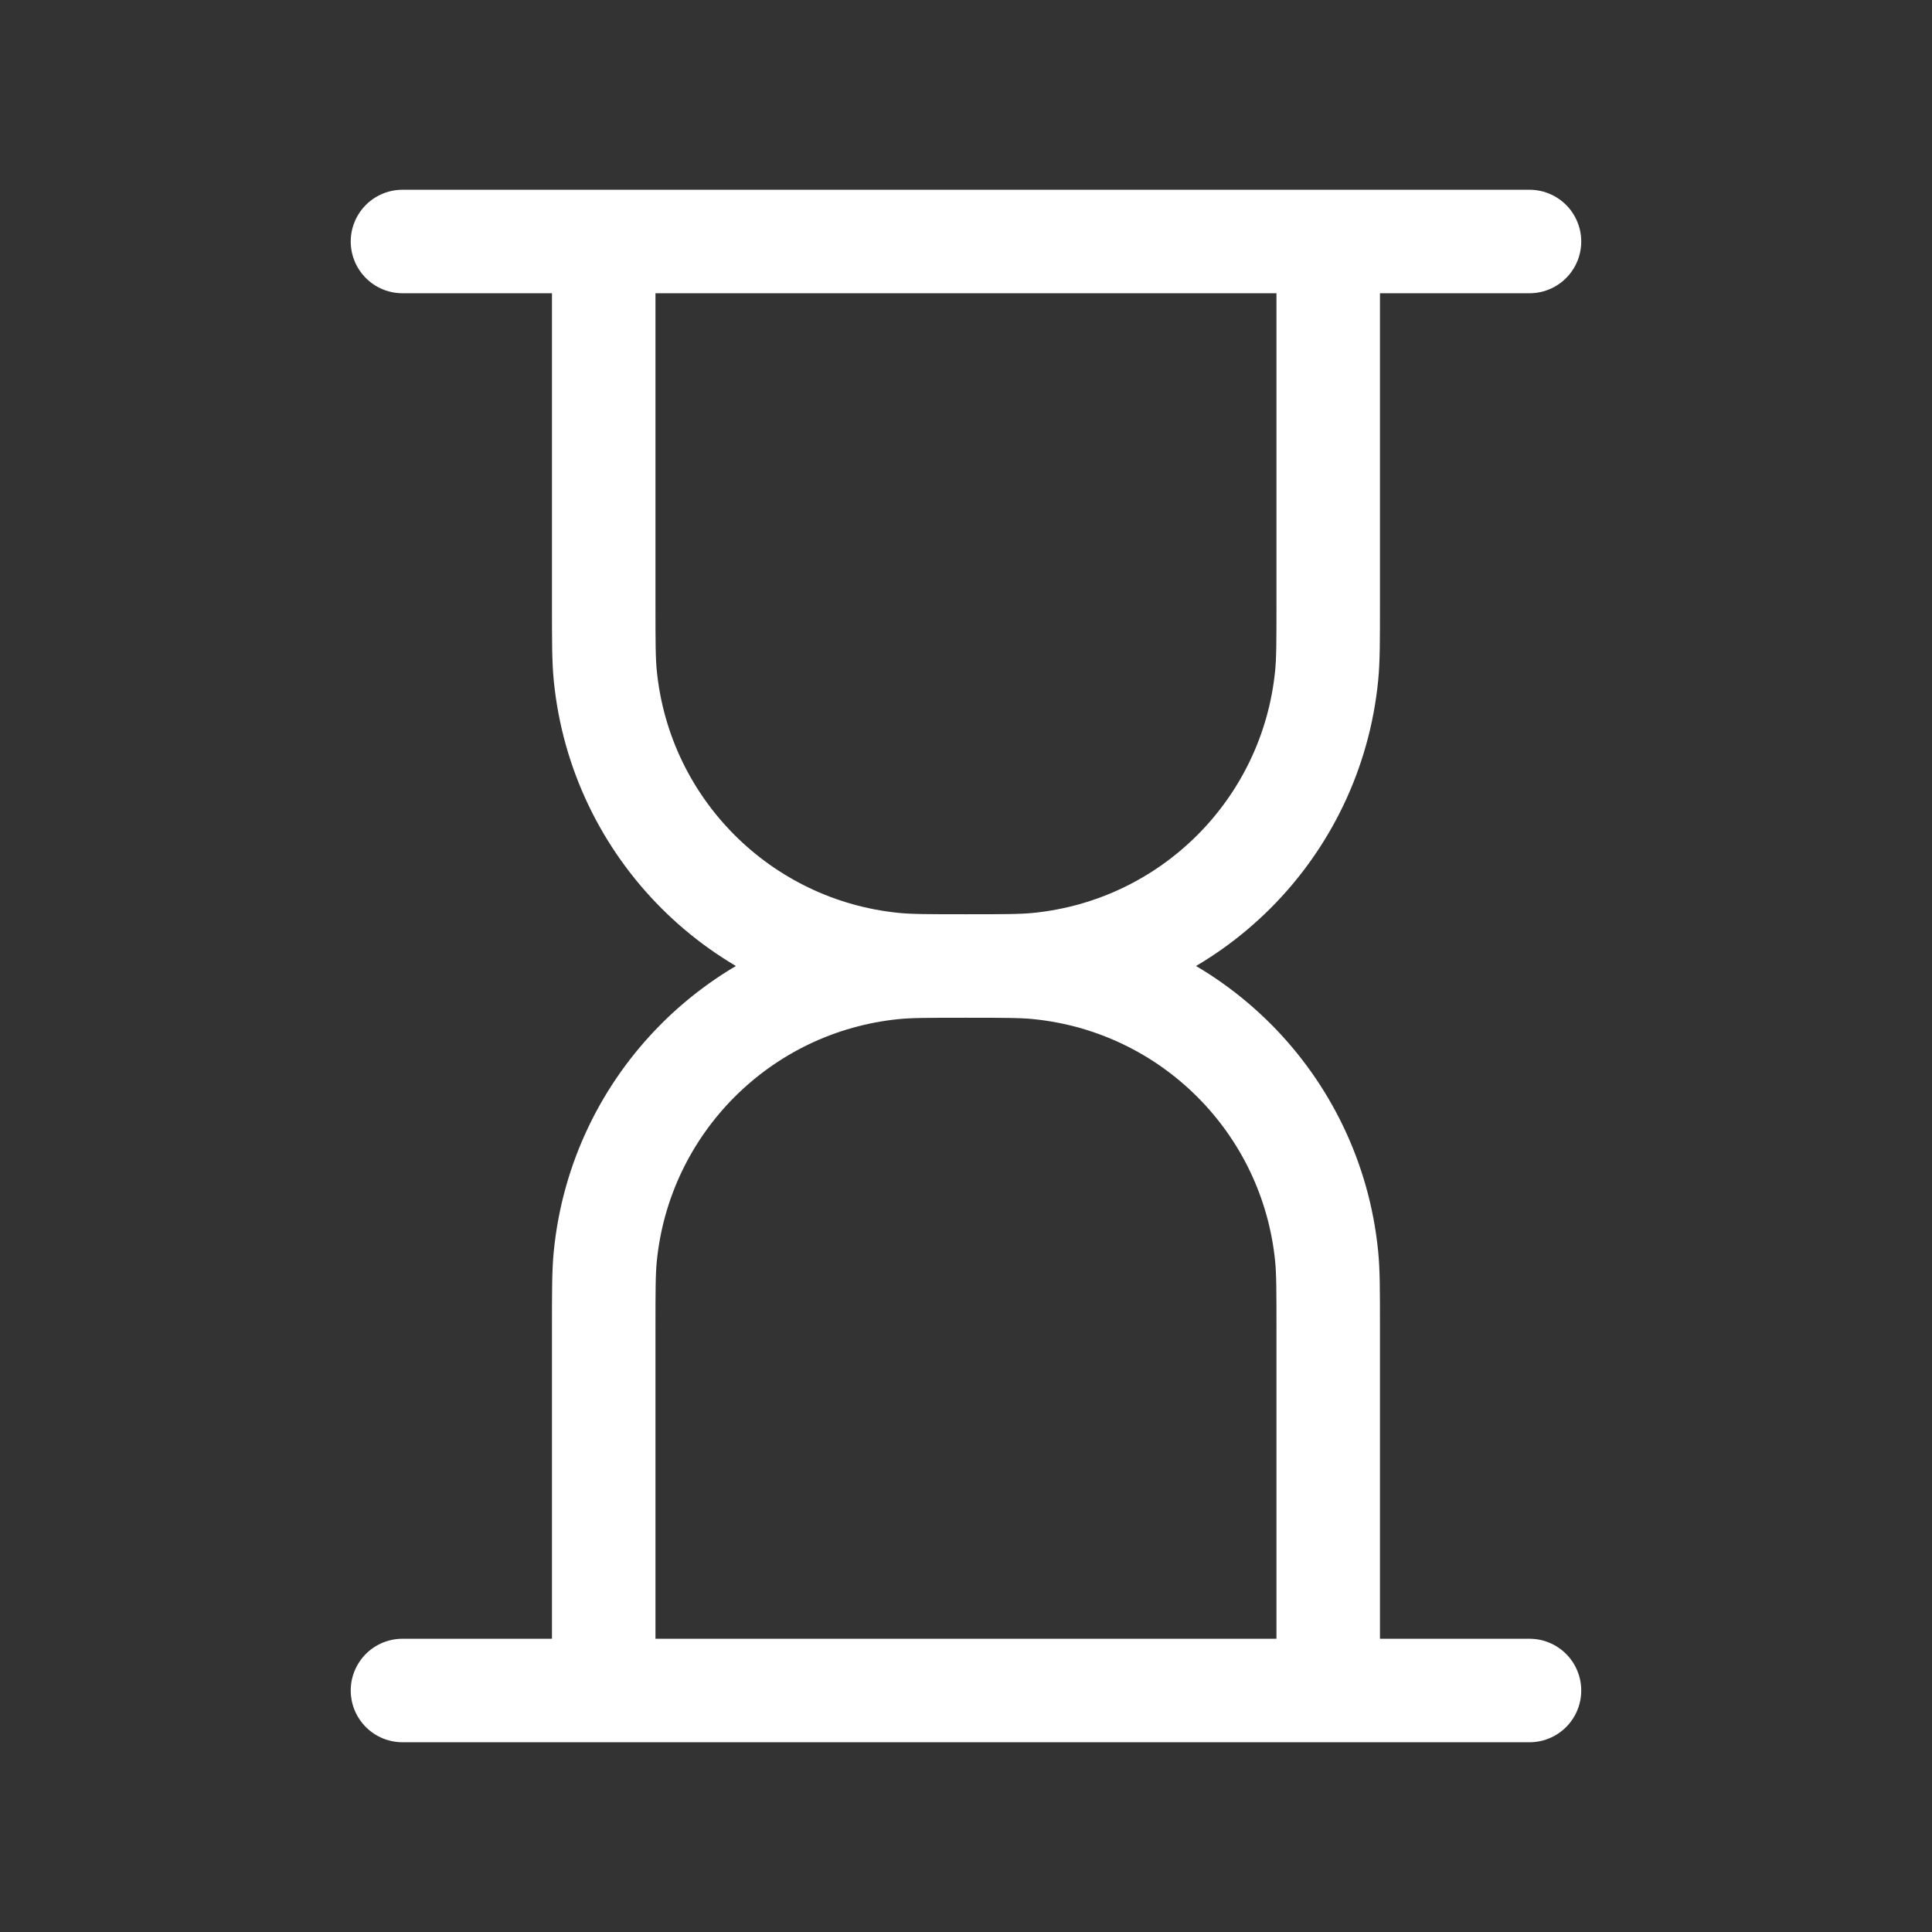 <svg width="56" height="56" viewBox="0 0 56 56" fill="none" xmlns="http://www.w3.org/2000/svg">
<rect x="0" y="0" width="56" height="56" fill="#333333" stroke="none"/>
<path d="M17.499 7H38.499M17.499 7V17.5C17.499 18.584 17.499 19.125 17.544 19.581C17.981 24.013 21.487 27.519 25.918 27.955C26.374 28 26.916 28 27.999 28M17.499 7H11.666M38.499 7V17.5C38.499 18.584 38.499 19.125 38.454 19.581C38.018 24.013 34.512 27.519 30.081 27.955C29.625 28 29.083 28 27.999 28M38.499 7H44.333M27.999 28C29.083 28 29.625 28 30.081 28.045C34.512 28.481 38.018 31.987 38.454 36.419C38.499 36.875 38.499 37.416 38.499 38.5V49M27.999 28C26.916 28 26.374 28 25.918 28.045C21.487 28.481 17.981 31.987 17.544 36.419C17.499 36.875 17.499 37.416 17.499 38.5L17.499 49M38.499 49L17.499 49M38.499 49H44.333M17.499 49H11.666" stroke="white" stroke-width="3" stroke-linecap="round" stroke-linejoin="round"/>
</svg>
